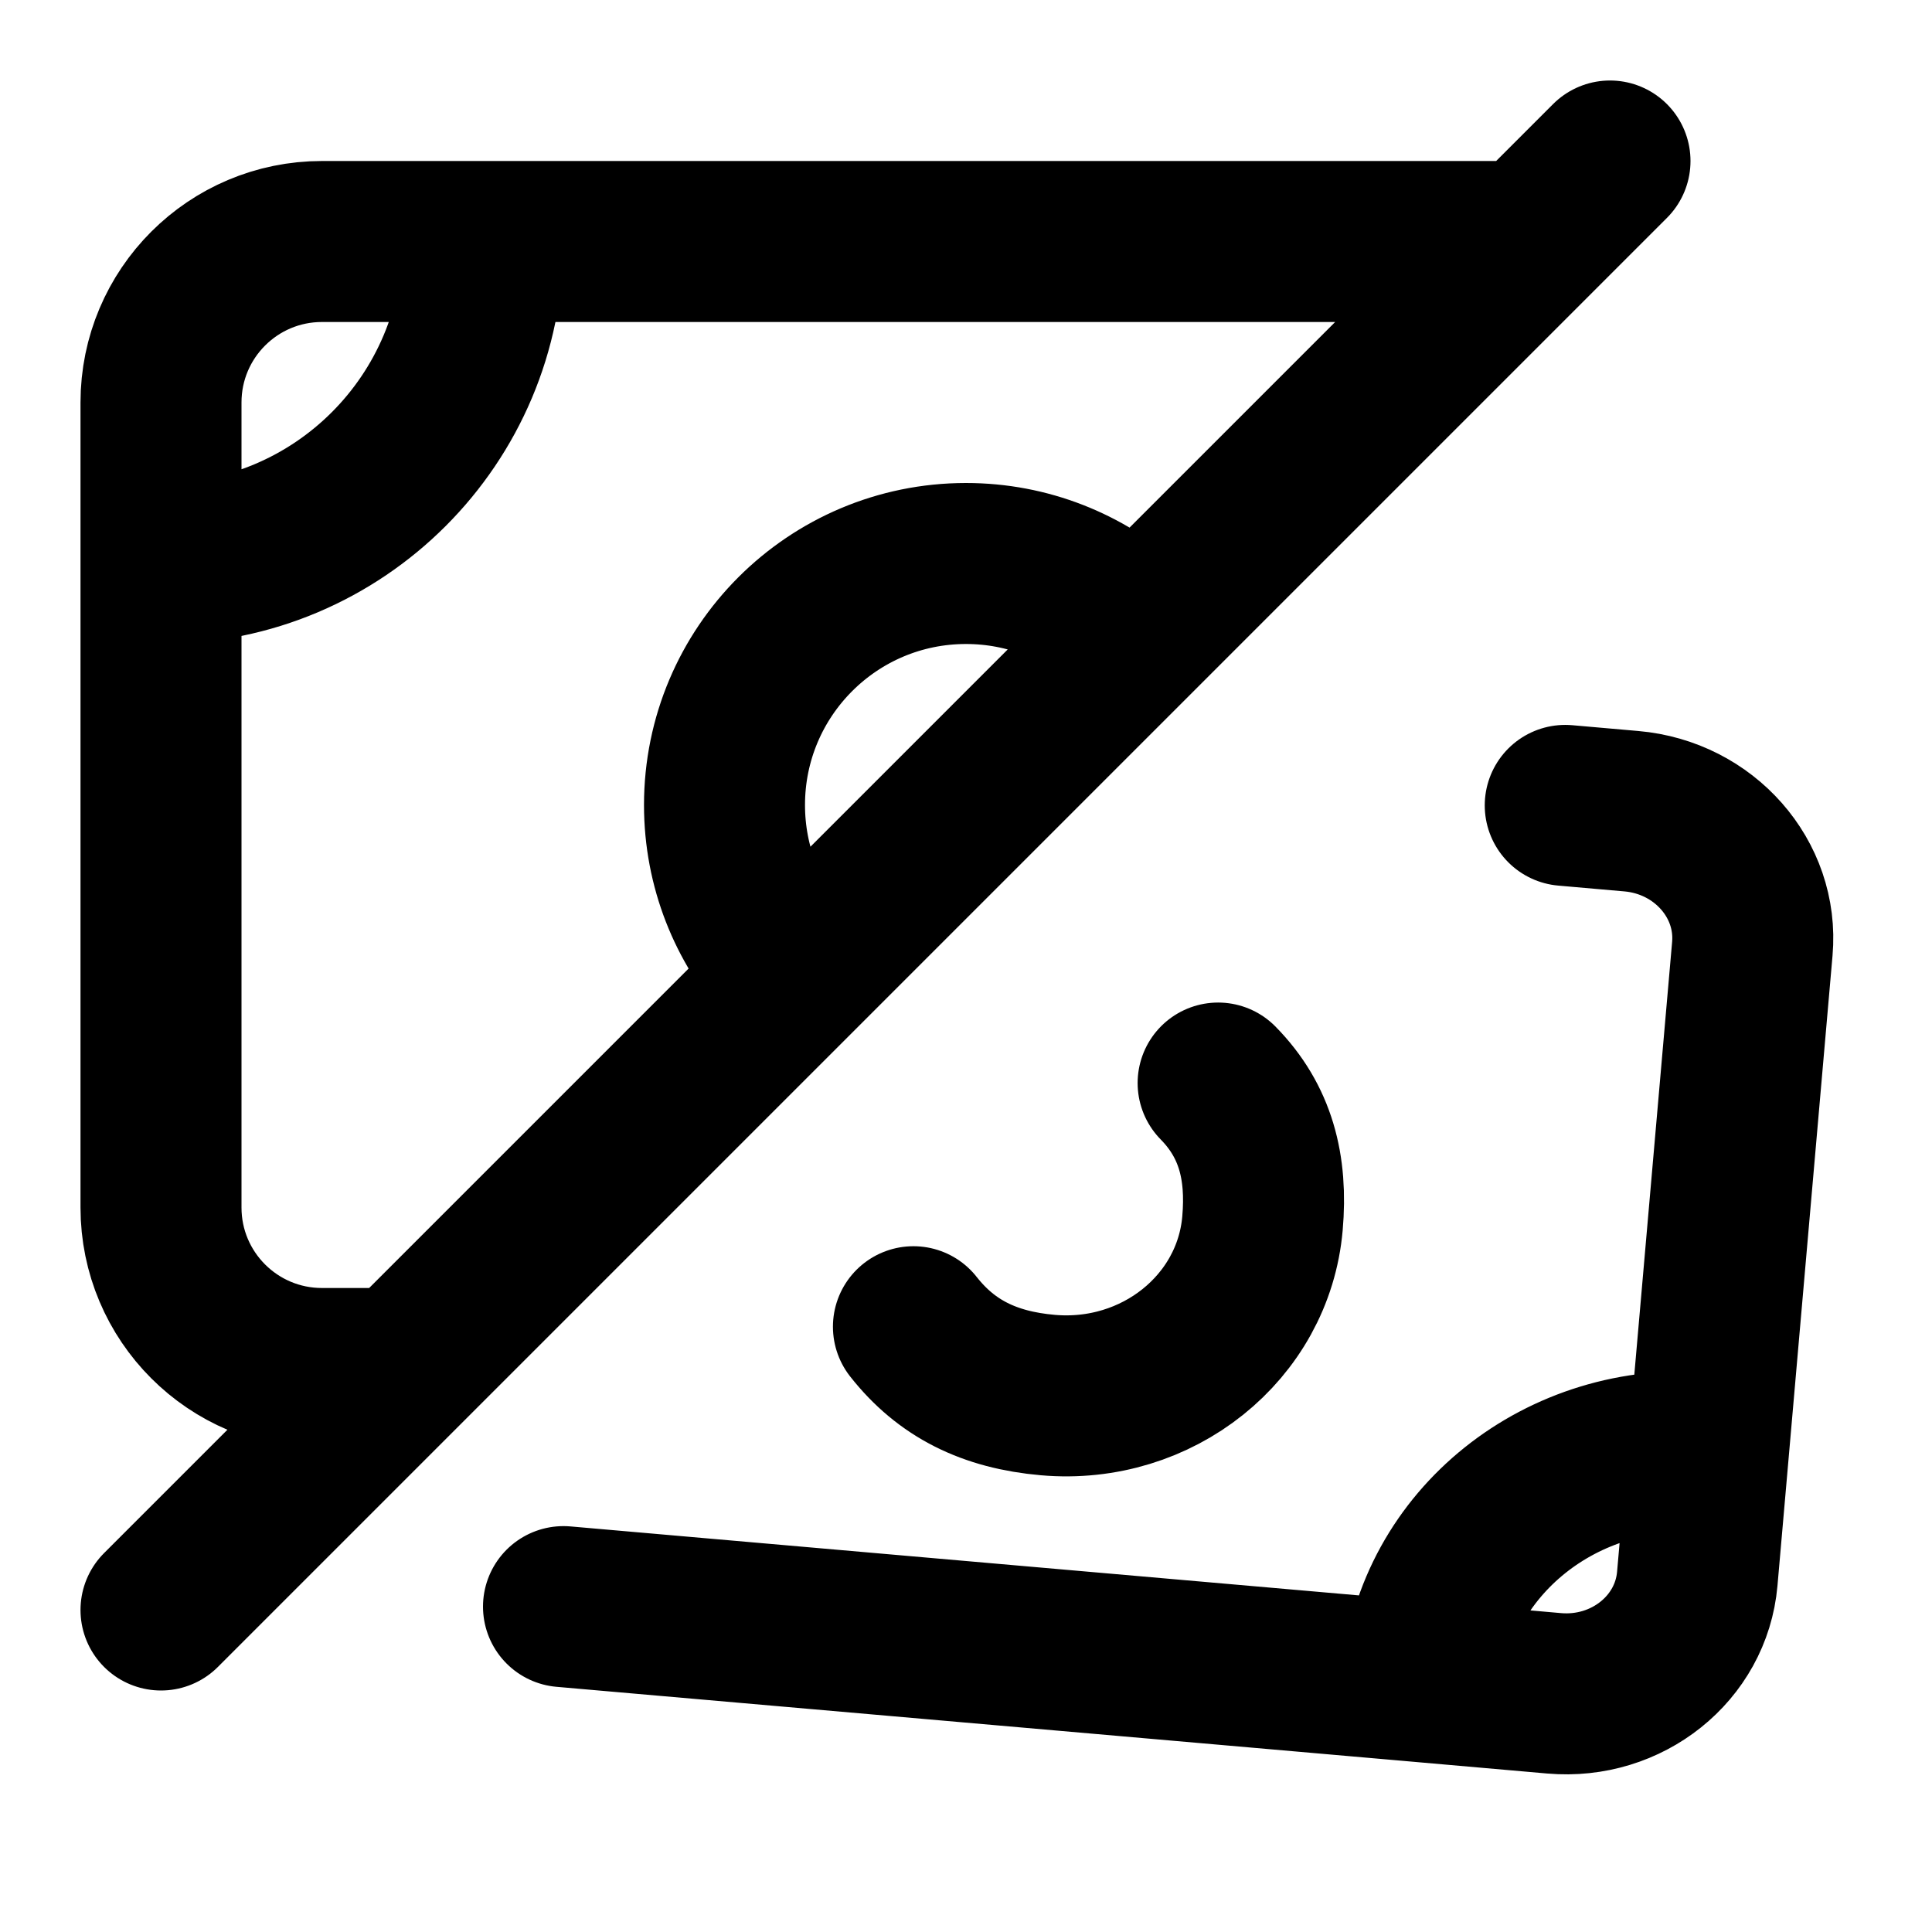 <svg width="24" height="24" viewBox="0 0 24 24" fill="none" xmlns="http://www.w3.org/2000/svg">
<path d="M2 7V15C2 16.105 2.895 17 4 17H5M2 7V5C2 3.895 2.895 3 4 3H6M2 7C4.209 7 6 5.209 6 3M6 3H19M9.764 12C9.289 11.469 9 10.768 9 10C9 8.343 10.343 7 12 7C12.768 7 13.469 7.289 14 7.764M2 20L20 2M21.221 18.047L21.768 11.786C21.844 10.921 21.171 10.156 20.265 10.077L19.444 10.005M21.221 18.047L21.084 19.613C21.008 20.477 20.212 21.114 19.306 21.035L17.665 20.891M21.221 18.047C19.408 17.889 17.816 19.162 17.665 20.891M17.665 20.891L7 19.958M11.347 16.481C11.756 17.001 12.288 17.266 13.017 17.33C14.376 17.449 15.57 16.494 15.683 15.197C15.744 14.501 15.598 13.928 15.132 13.454" stroke="black" stroke-width="2" stroke-linecap="round" stroke-linejoin="round"/>
</svg>

